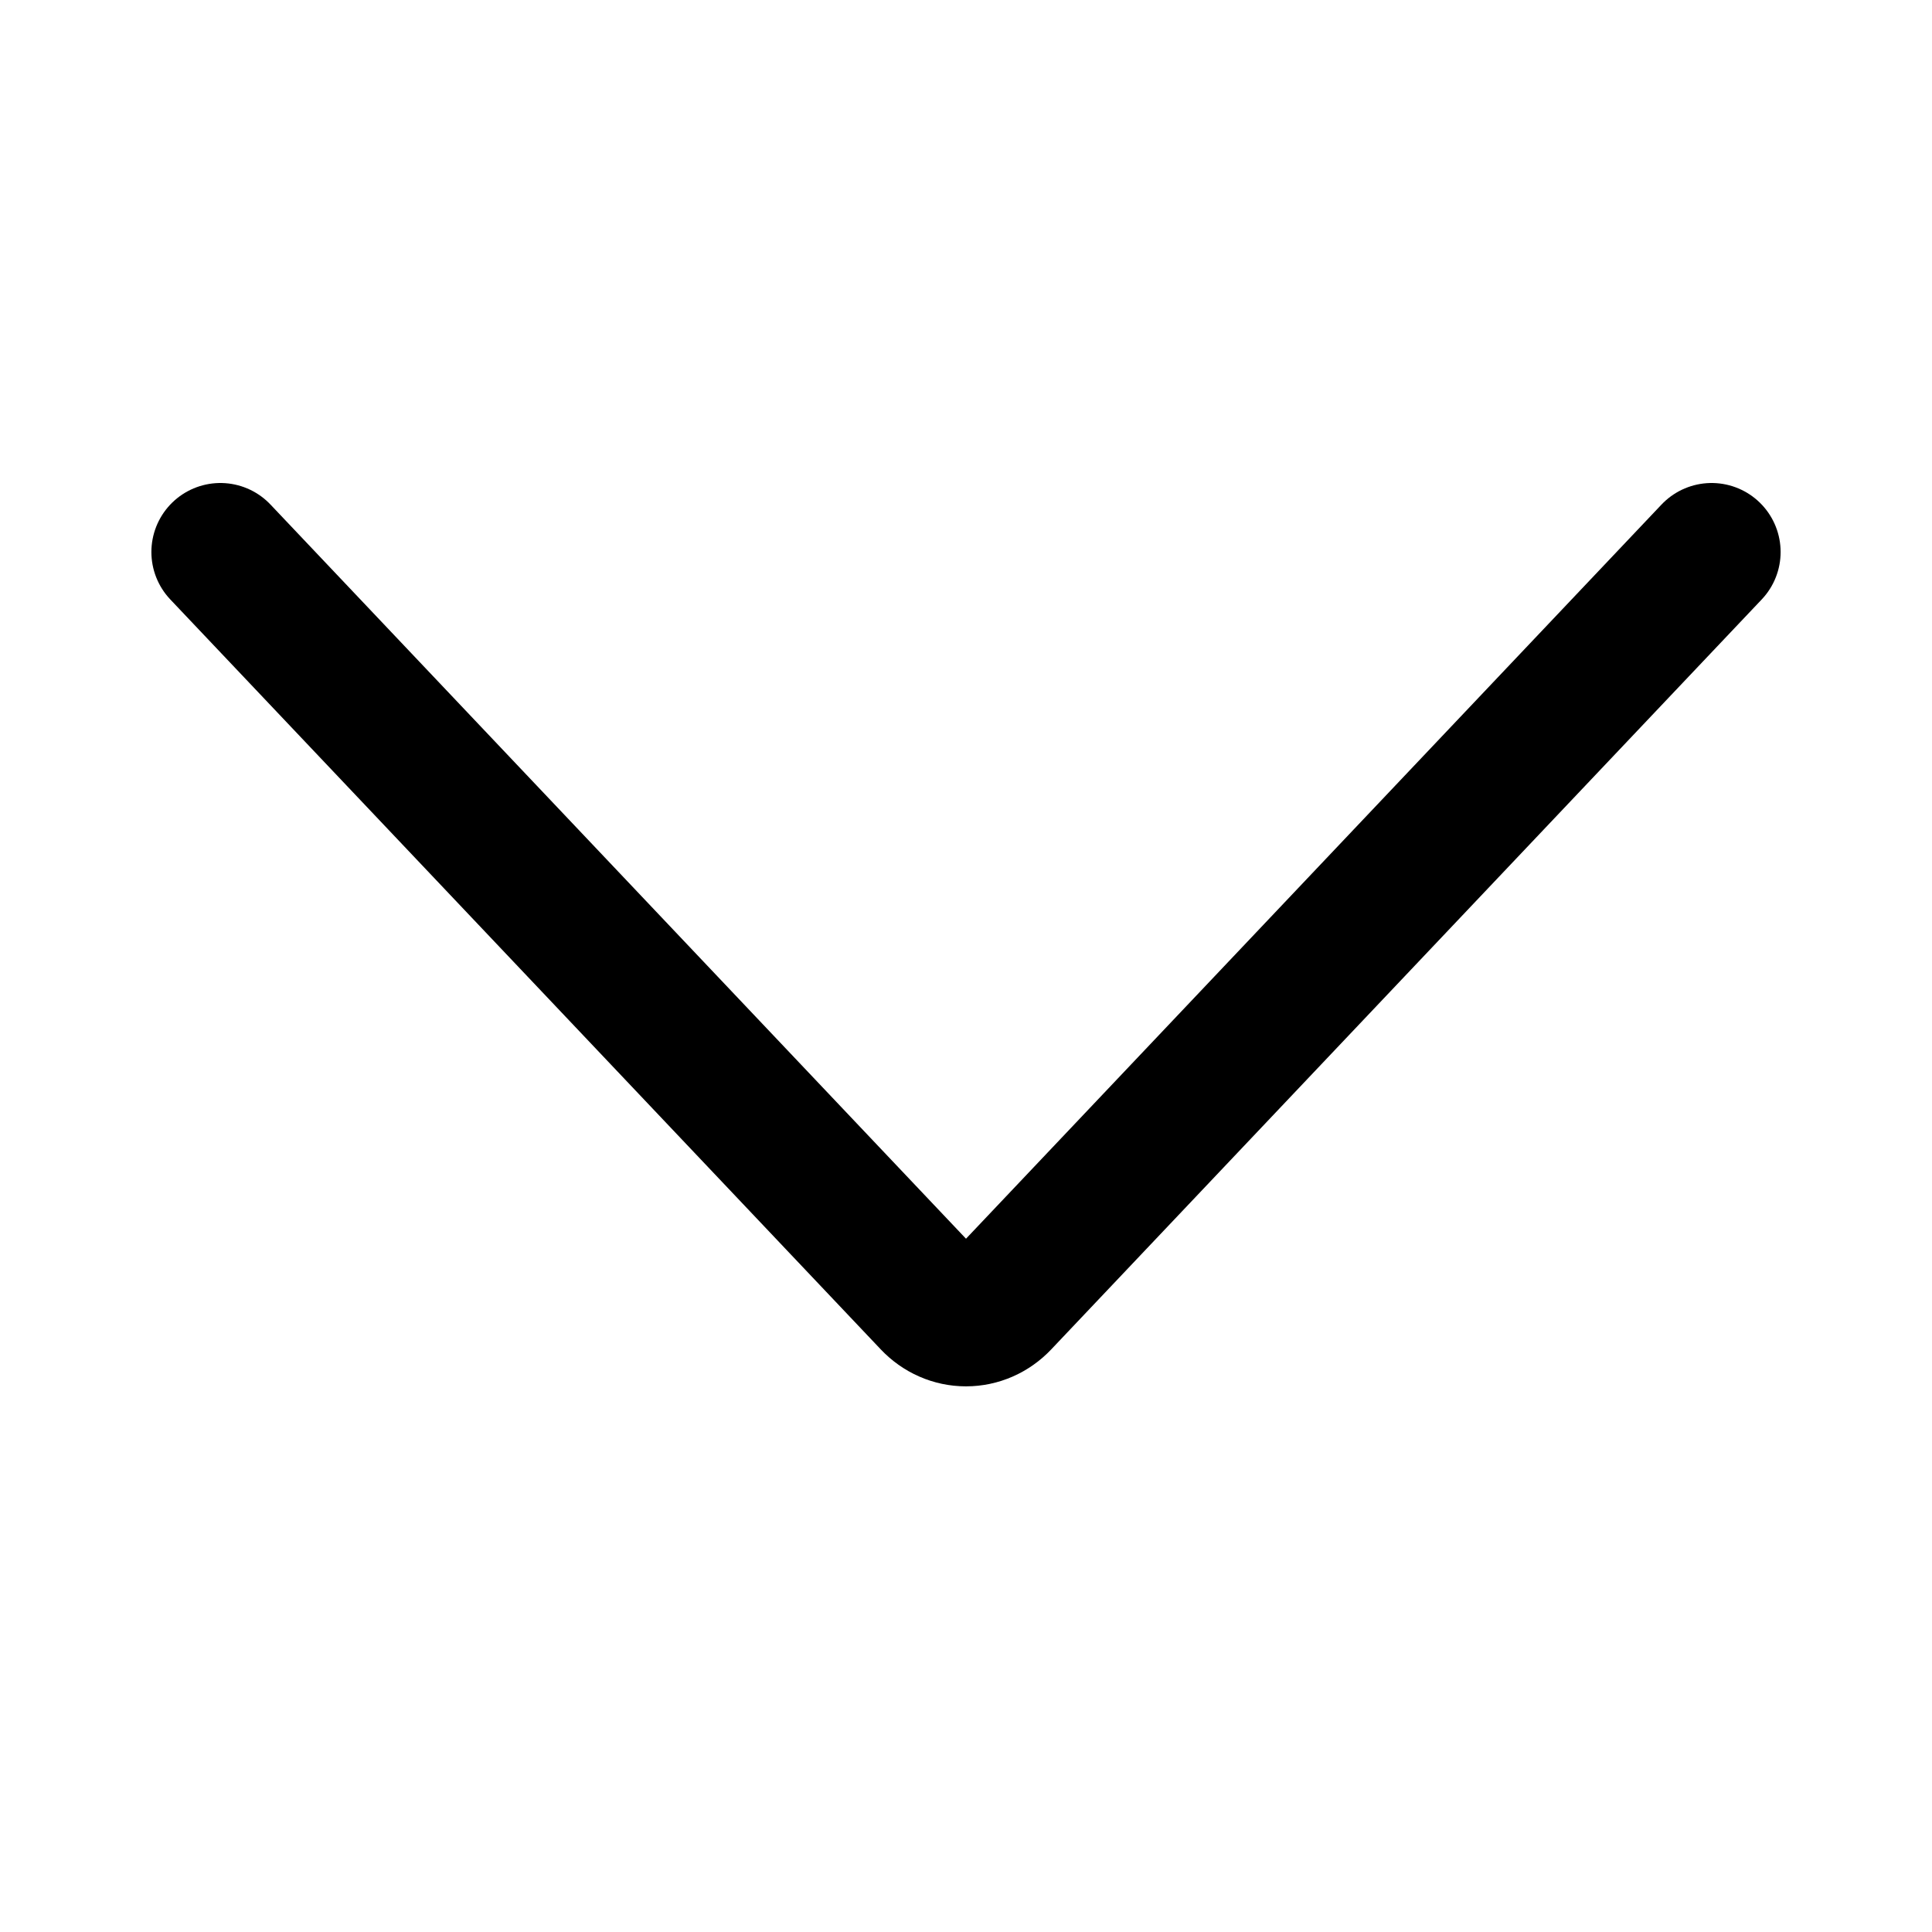 <svg width="14" height="14" viewBox="0 0 14 14" fill="none" xmlns="http://www.w3.org/2000/svg">
<path d="M12.403 4L7.255 9.434C7.187 9.506 7.096 9.546 7 9.546C6.904 9.546 6.813 9.506 6.745 9.434L1.597 4" stroke="#000" stroke-linecap="round" stroke-linejoin="round"/>
</svg>
